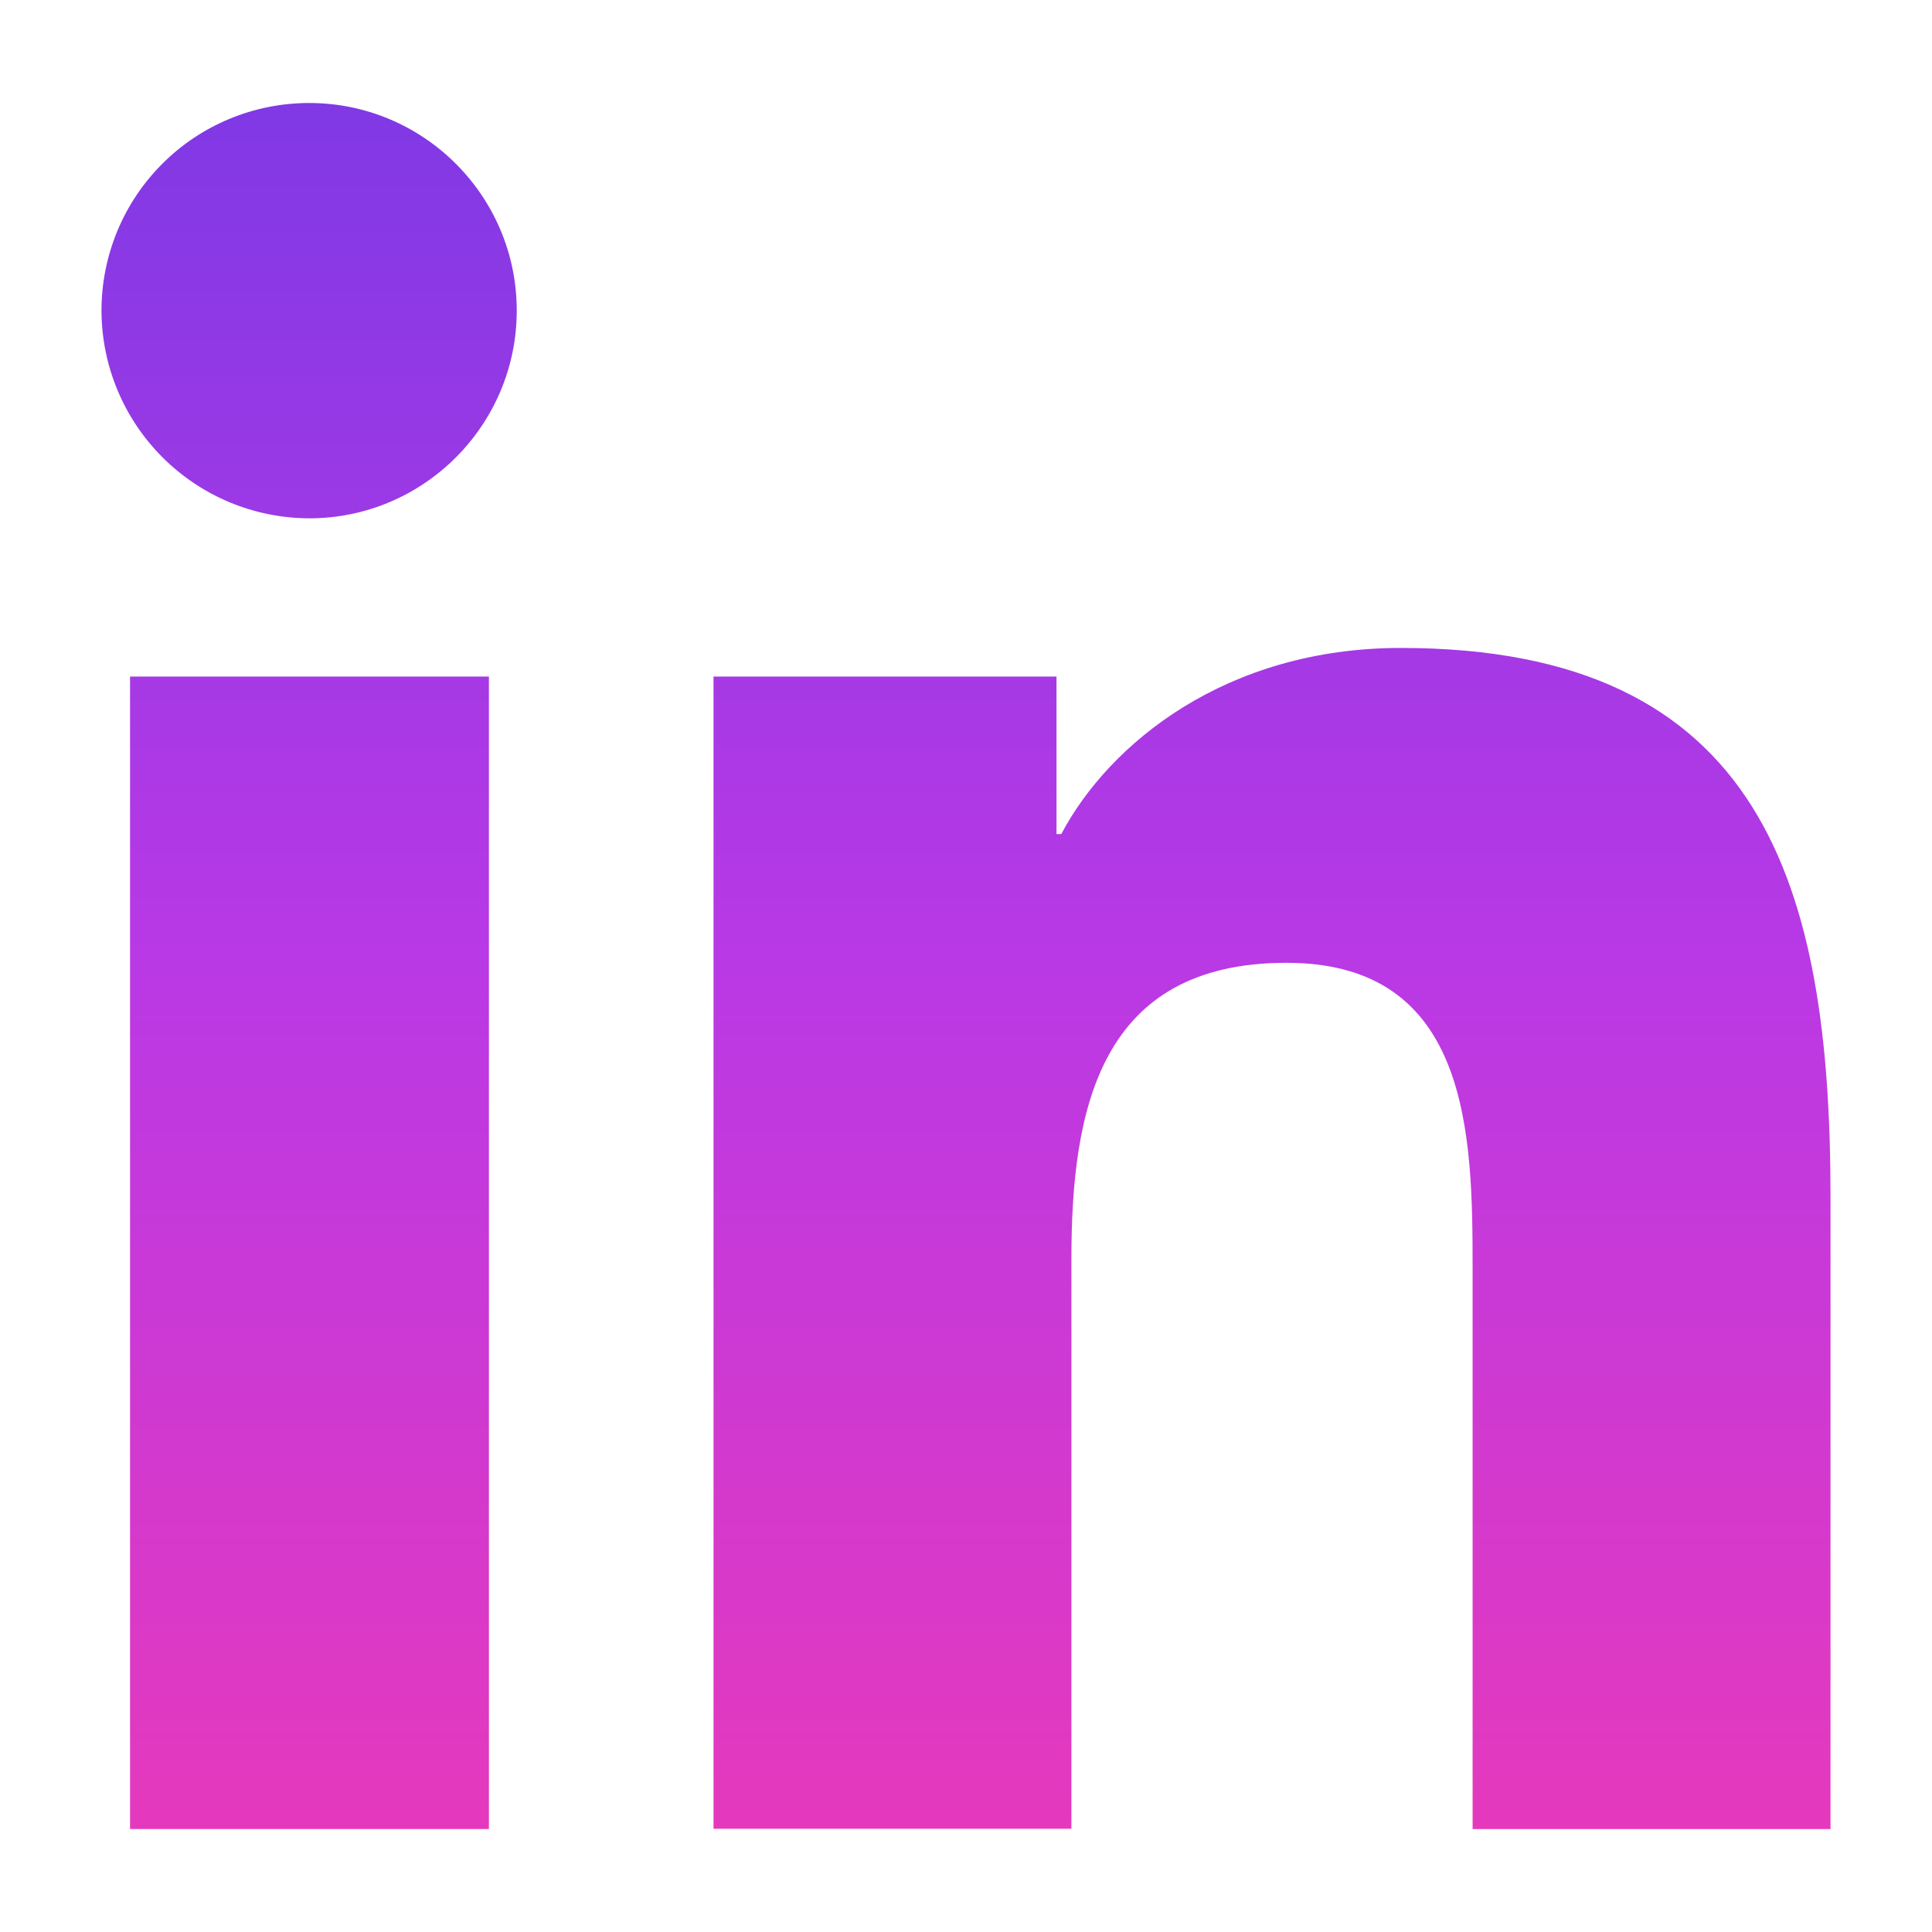 <svg width="32" height="32" viewBox="0 0 32 32" fill="none" xmlns="http://www.w3.org/2000/svg">
<g clip-path="url(#clip0_110_8389)">
<path d="M2.154 11.206H8.098V30.294H2.154V11.206ZM5.122 1.706C7.018 1.706 8.559 3.247 8.559 5.144C8.559 7.04 7.018 8.585 5.123 8.585C4.211 8.583 3.337 8.22 2.692 7.575C2.046 6.93 1.683 6.056 1.681 5.144C1.681 4.692 1.77 4.245 1.943 3.827C2.116 3.41 2.369 3.031 2.689 2.712C3.008 2.392 3.388 2.139 3.805 1.967C4.223 1.794 4.67 1.706 5.122 1.706ZM11.809 11.206H17.499V13.815H17.578C18.371 12.315 20.306 10.732 23.203 10.732C29.211 10.732 30.319 14.686 30.319 19.825V30.295H24.391V21.01C24.391 18.797 24.351 15.947 21.308 15.947C18.221 15.947 17.746 18.36 17.746 20.847V30.29H11.818V11.202L11.809 11.206Z" fill="url(#paint0_linear_110_8389)"/>
</g>
<defs>
<linearGradient id="paint0_linear_110_8389" x1="16" y1="1.706" x2="16" y2="30.295" gradientUnits="userSpaceOnUse">
<stop stop-color="#8039E5"/>
<stop offset="0.5" stop-color="#B939E5"/>
<stop offset="1" stop-color="#E539BD"/>
</linearGradient>
<clipPath id="clip0_110_8389">
<rect width="32" height="32" fill="white"/>
</clipPath>
</defs>
</svg>
